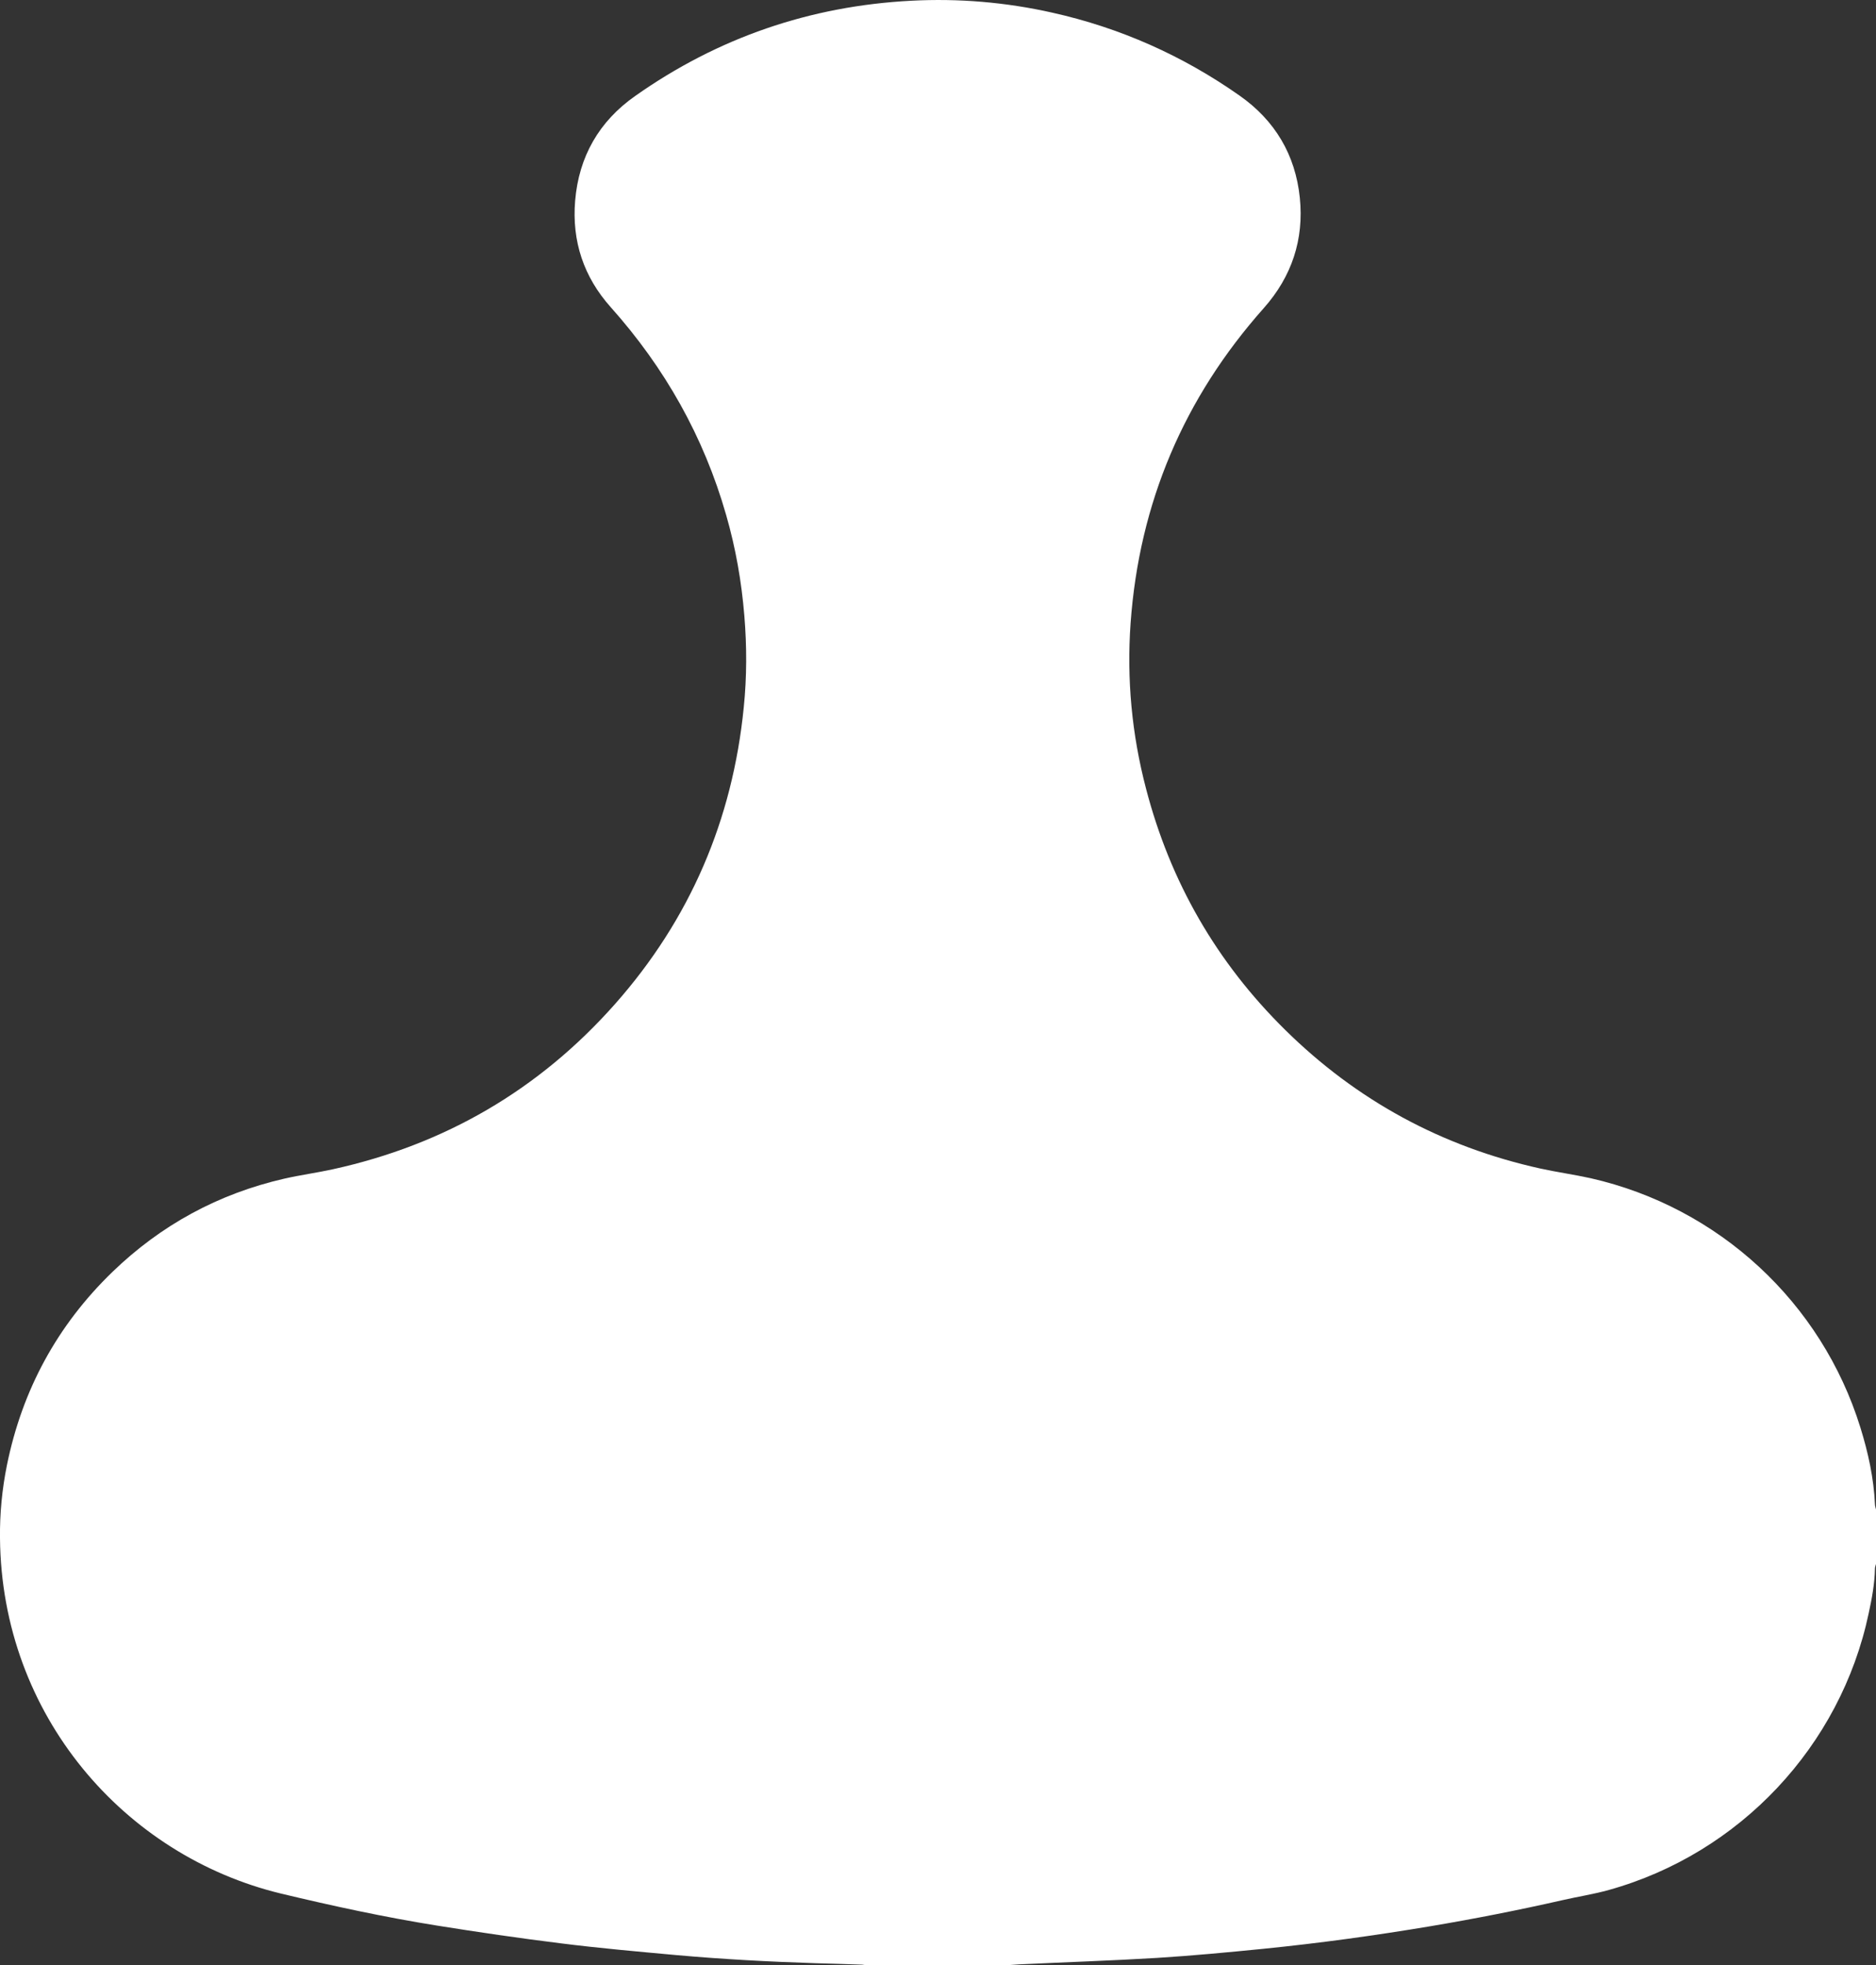 <?xml version="1.0" encoding="UTF-8"?><svg id="Layer_2" xmlns="http://www.w3.org/2000/svg" viewBox="0 0 127.6 133.63"><rect x="0" y="0" width="127.6" height="133.63" fill="#333333" stroke="none"/><defs><style>.cls-1{fill:#fff;}</style></defs><g id="Layer_1-2"><path class="cls-1" d="M127.6,102.65v3.7c-.02.1-.07.2-.07.3-.02,1.04-.21,2.06-.43,3.07-1.91,9.02-8.77,16.32-17.67,18.8-1.03.29-2.1.45-3.14.69-2.99.68-5.99,1.27-9.02,1.78-3.76.63-7.54,1.15-11.33,1.53-2.41.24-4.83.47-7.24.62-3.13.19-6.26.29-9.38.44-.34.02-.68.05-1.01.07h-9.36c-.1-.02-.2-.04-.31-.05-1.06-.04-2.12-.07-3.18-.1-3.16-.1-6.31-.27-9.45-.55-2.62-.24-5.24-.47-7.86-.8-2.82-.35-5.63-.76-8.44-1.21-3.56-.57-7.07-1.33-10.58-2.17C8.46,126.2.11,116.64,0,104.6c-.02-1.67.14-3.32.47-4.96,1.04-5.12,3.42-9.51,7.17-13.14,3.31-3.2,7.21-5.32,11.7-6.35,1.1-.25,2.22-.4,3.31-.64,7.6-1.67,14.01-5.4,19.17-11.22,5.11-5.77,8.01-12.53,8.77-20.2.21-2.06.21-4.13.04-6.2-.19-2.33-.59-4.62-1.24-6.87-1.52-5.32-4.17-10.01-7.85-14.13-1.84-2.06-2.65-4.49-2.42-7.24.25-3,1.63-5.4,4.08-7.12C48.83,2.56,55.1.41,61.97.05c3.23-.17,6.44.1,9.6.81,4.62,1.03,8.87,2.92,12.74,5.64,2.41,1.69,3.8,4.03,4.1,6.95.29,2.84-.55,5.36-2.45,7.5-5.44,6.12-8.47,13.25-9.06,21.42-.27,3.81.08,7.56,1.05,11.26,1.65,6.34,4.8,11.81,9.47,16.41,4.87,4.8,10.66,7.94,17.34,9.42,1.14.25,2.3.41,3.43.66,8.72,1.98,15.71,8.44,18.35,16.96.53,1.71.91,3.44.99,5.23,0,.11.05.23.07.34Z"/></g></svg>